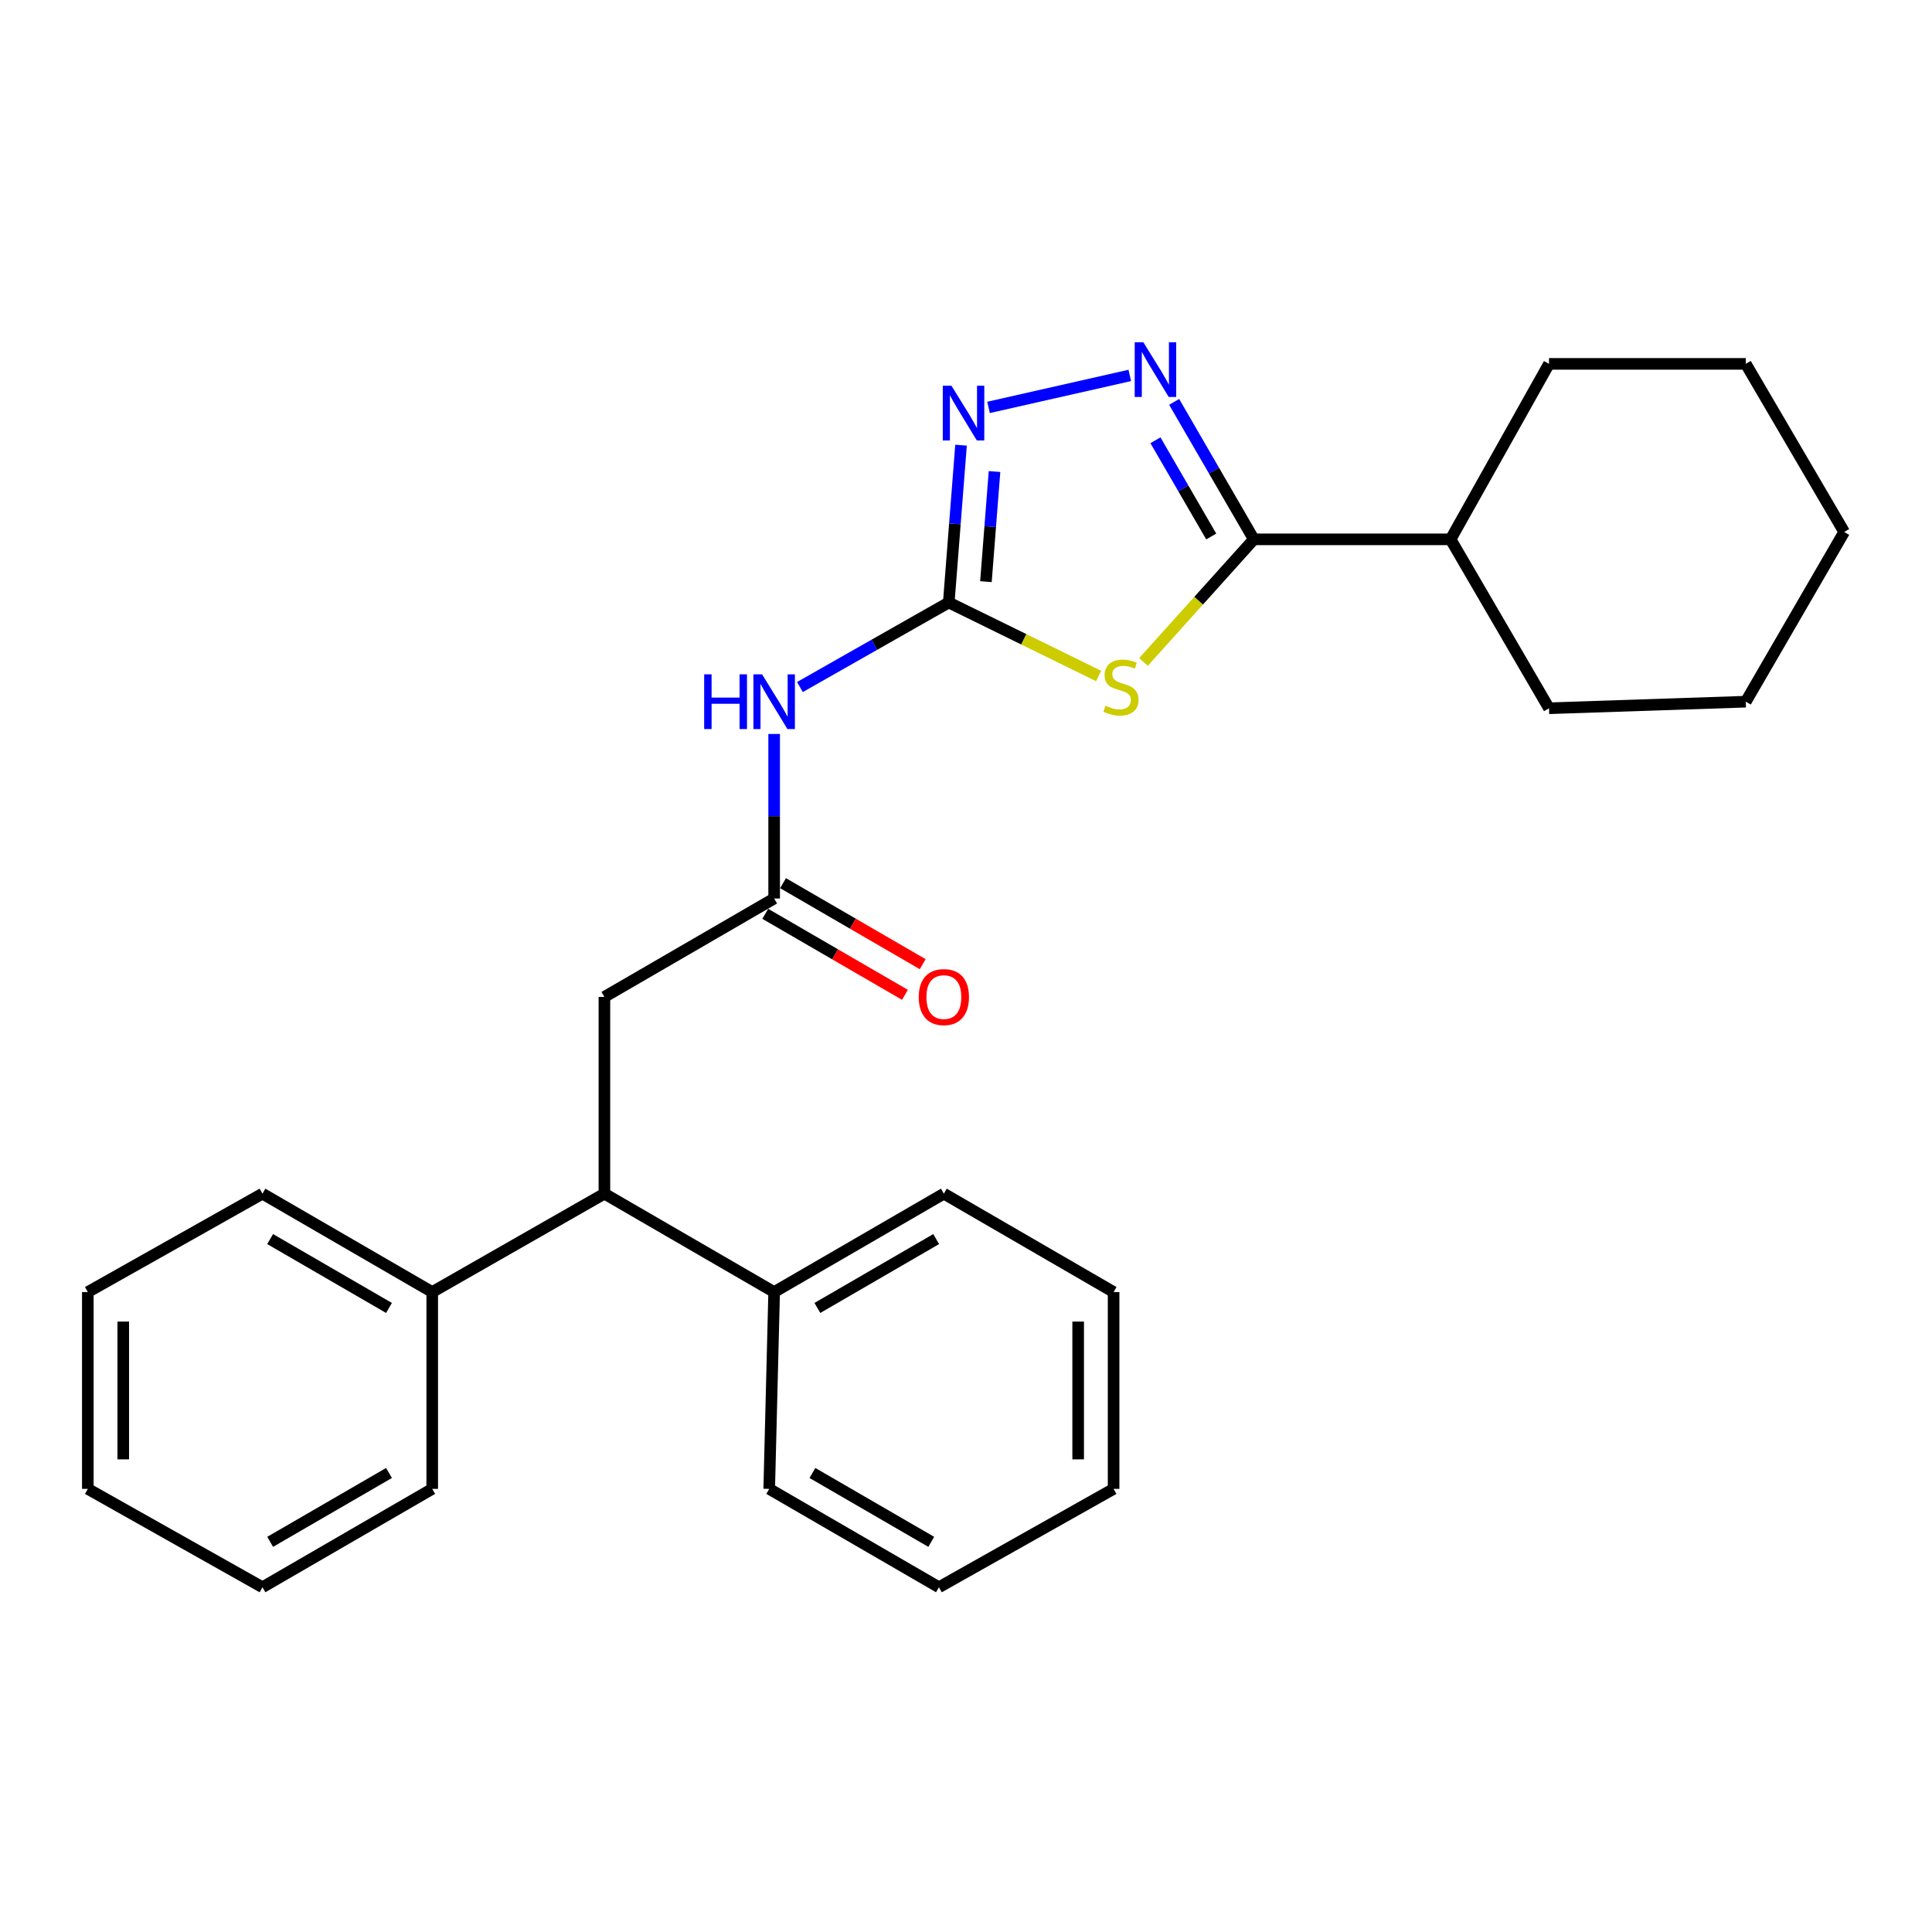 <?xml version='1.0' encoding='iso-8859-1'?>
<svg version='1.1' baseProfile='full'
              xmlns='http://www.w3.org/2000/svg'
                      xmlns:rdkit='http://www.rdkit.org/xml'
                      xmlns:xlink='http://www.w3.org/1999/xlink'
                  xml:space='preserve'
width='1000px' height='1000px' viewBox='0 0 1000 1000'>
<!-- END OF HEADER -->
<rect style='opacity:1.0;fill:#FFFFFF;stroke:none' width='1000' height='1000' x='0' y='0'> </rect>
<path class='bond-0' d='M 568.655,349.899 L 529.865,330.874' style='fill:none;fill-rule:evenodd;stroke:#CCCC00;stroke-width:6px;stroke-linecap:butt;stroke-linejoin:miter;stroke-opacity:1' />
<path class='bond-0' d='M 529.865,330.874 L 491.075,311.85' style='fill:none;fill-rule:evenodd;stroke:#000000;stroke-width:6px;stroke-linecap:butt;stroke-linejoin:miter;stroke-opacity:1' />
<path class='bond-1' d='M 591.867,342.625 L 620.424,310.895' style='fill:none;fill-rule:evenodd;stroke:#CCCC00;stroke-width:6px;stroke-linecap:butt;stroke-linejoin:miter;stroke-opacity:1' />
<path class='bond-1' d='M 620.424,310.895 L 648.982,279.164' style='fill:none;fill-rule:evenodd;stroke:#000000;stroke-width:6px;stroke-linecap:butt;stroke-linejoin:miter;stroke-opacity:1' />
<path class='bond-3' d='M 491.075,311.85 L 494.252,271.135' style='fill:none;fill-rule:evenodd;stroke:#000000;stroke-width:6px;stroke-linecap:butt;stroke-linejoin:miter;stroke-opacity:1' />
<path class='bond-3' d='M 494.252,271.135 L 497.429,230.421' style='fill:none;fill-rule:evenodd;stroke:#0000FF;stroke-width:6px;stroke-linecap:butt;stroke-linejoin:miter;stroke-opacity:1' />
<path class='bond-3' d='M 510.312,301.062 L 512.536,272.562' style='fill:none;fill-rule:evenodd;stroke:#000000;stroke-width:6px;stroke-linecap:butt;stroke-linejoin:miter;stroke-opacity:1' />
<path class='bond-3' d='M 512.536,272.562 L 514.761,244.062' style='fill:none;fill-rule:evenodd;stroke:#0000FF;stroke-width:6px;stroke-linecap:butt;stroke-linejoin:miter;stroke-opacity:1' />
<path class='bond-4' d='M 491.075,311.85 L 452.556,333.732' style='fill:none;fill-rule:evenodd;stroke:#000000;stroke-width:6px;stroke-linecap:butt;stroke-linejoin:miter;stroke-opacity:1' />
<path class='bond-4' d='M 452.556,333.732 L 414.038,355.614' style='fill:none;fill-rule:evenodd;stroke:#0000FF;stroke-width:6px;stroke-linecap:butt;stroke-linejoin:miter;stroke-opacity:1' />
<path class='bond-2' d='M 648.982,279.164 L 628.359,243.589' style='fill:none;fill-rule:evenodd;stroke:#000000;stroke-width:6px;stroke-linecap:butt;stroke-linejoin:miter;stroke-opacity:1' />
<path class='bond-2' d='M 628.359,243.589 L 607.737,208.014' style='fill:none;fill-rule:evenodd;stroke:#0000FF;stroke-width:6px;stroke-linecap:butt;stroke-linejoin:miter;stroke-opacity:1' />
<path class='bond-2' d='M 626.928,277.689 L 612.493,252.786' style='fill:none;fill-rule:evenodd;stroke:#000000;stroke-width:6px;stroke-linecap:butt;stroke-linejoin:miter;stroke-opacity:1' />
<path class='bond-2' d='M 612.493,252.786 L 598.057,227.884' style='fill:none;fill-rule:evenodd;stroke:#0000FF;stroke-width:6px;stroke-linecap:butt;stroke-linejoin:miter;stroke-opacity:1' />
<path class='bond-9' d='M 648.982,279.164 L 750.819,279.164' style='fill:none;fill-rule:evenodd;stroke:#000000;stroke-width:6px;stroke-linecap:butt;stroke-linejoin:miter;stroke-opacity:1' />
<path class='bond-27' d='M 584.771,194.323 L 511.672,210.871' style='fill:none;fill-rule:evenodd;stroke:#0000FF;stroke-width:6px;stroke-linecap:butt;stroke-linejoin:miter;stroke-opacity:1' />
<path class='bond-5' d='M 400.699,379.898 L 400.699,422.479' style='fill:none;fill-rule:evenodd;stroke:#0000FF;stroke-width:6px;stroke-linecap:butt;stroke-linejoin:miter;stroke-opacity:1' />
<path class='bond-5' d='M 400.699,422.479 L 400.699,465.059' style='fill:none;fill-rule:evenodd;stroke:#000000;stroke-width:6px;stroke-linecap:butt;stroke-linejoin:miter;stroke-opacity:1' />
<path class='bond-7' d='M 400.699,465.059 L 312.841,516.004' style='fill:none;fill-rule:evenodd;stroke:#000000;stroke-width:6px;stroke-linecap:butt;stroke-linejoin:miter;stroke-opacity:1' />
<path class='bond-8' d='M 396.099,472.992 L 432.249,493.958' style='fill:none;fill-rule:evenodd;stroke:#000000;stroke-width:6px;stroke-linecap:butt;stroke-linejoin:miter;stroke-opacity:1' />
<path class='bond-8' d='M 432.249,493.958 L 468.398,514.924' style='fill:none;fill-rule:evenodd;stroke:#FF0000;stroke-width:6px;stroke-linecap:butt;stroke-linejoin:miter;stroke-opacity:1' />
<path class='bond-8' d='M 405.3,457.127 L 441.45,478.093' style='fill:none;fill-rule:evenodd;stroke:#000000;stroke-width:6px;stroke-linecap:butt;stroke-linejoin:miter;stroke-opacity:1' />
<path class='bond-8' d='M 441.45,478.093 L 477.6,499.059' style='fill:none;fill-rule:evenodd;stroke:#FF0000;stroke-width:6px;stroke-linecap:butt;stroke-linejoin:miter;stroke-opacity:1' />
<path class='bond-6' d='M 312.841,617.841 L 312.841,516.004' style='fill:none;fill-rule:evenodd;stroke:#000000;stroke-width:6px;stroke-linecap:butt;stroke-linejoin:miter;stroke-opacity:1' />
<path class='bond-10' d='M 312.841,617.841 L 400.699,668.765' style='fill:none;fill-rule:evenodd;stroke:#000000;stroke-width:6px;stroke-linecap:butt;stroke-linejoin:miter;stroke-opacity:1' />
<path class='bond-11' d='M 312.841,617.841 L 223.719,668.765' style='fill:none;fill-rule:evenodd;stroke:#000000;stroke-width:6px;stroke-linecap:butt;stroke-linejoin:miter;stroke-opacity:1' />
<path class='bond-16' d='M 750.819,279.164 L 801.763,188.34' style='fill:none;fill-rule:evenodd;stroke:#000000;stroke-width:6px;stroke-linecap:butt;stroke-linejoin:miter;stroke-opacity:1' />
<path class='bond-17' d='M 750.819,279.164 L 801.763,366.594' style='fill:none;fill-rule:evenodd;stroke:#000000;stroke-width:6px;stroke-linecap:butt;stroke-linejoin:miter;stroke-opacity:1' />
<path class='bond-14' d='M 400.699,668.765 L 488.538,617.841' style='fill:none;fill-rule:evenodd;stroke:#000000;stroke-width:6px;stroke-linecap:butt;stroke-linejoin:miter;stroke-opacity:1' />
<path class='bond-14' d='M 423.074,676.993 L 484.56,641.346' style='fill:none;fill-rule:evenodd;stroke:#000000;stroke-width:6px;stroke-linecap:butt;stroke-linejoin:miter;stroke-opacity:1' />
<path class='bond-15' d='M 400.699,668.765 L 398.142,770.644' style='fill:none;fill-rule:evenodd;stroke:#000000;stroke-width:6px;stroke-linecap:butt;stroke-linejoin:miter;stroke-opacity:1' />
<path class='bond-12' d='M 223.719,668.765 L 135.85,617.841' style='fill:none;fill-rule:evenodd;stroke:#000000;stroke-width:6px;stroke-linecap:butt;stroke-linejoin:miter;stroke-opacity:1' />
<path class='bond-12' d='M 201.342,676.994 L 139.834,641.348' style='fill:none;fill-rule:evenodd;stroke:#000000;stroke-width:6px;stroke-linecap:butt;stroke-linejoin:miter;stroke-opacity:1' />
<path class='bond-13' d='M 223.719,668.765 L 223.719,770.644' style='fill:none;fill-rule:evenodd;stroke:#000000;stroke-width:6px;stroke-linecap:butt;stroke-linejoin:miter;stroke-opacity:1' />
<path class='bond-19' d='M 135.85,617.841 L 45.455,668.765' style='fill:none;fill-rule:evenodd;stroke:#000000;stroke-width:6px;stroke-linecap:butt;stroke-linejoin:miter;stroke-opacity:1' />
<path class='bond-20' d='M 223.719,770.644 L 135.85,821.557' style='fill:none;fill-rule:evenodd;stroke:#000000;stroke-width:6px;stroke-linecap:butt;stroke-linejoin:miter;stroke-opacity:1' />
<path class='bond-20' d='M 201.344,762.412 L 139.836,798.052' style='fill:none;fill-rule:evenodd;stroke:#000000;stroke-width:6px;stroke-linecap:butt;stroke-linejoin:miter;stroke-opacity:1' />
<path class='bond-21' d='M 488.538,617.841 L 576.396,668.765' style='fill:none;fill-rule:evenodd;stroke:#000000;stroke-width:6px;stroke-linecap:butt;stroke-linejoin:miter;stroke-opacity:1' />
<path class='bond-18' d='M 398.142,770.644 L 485.99,821.557' style='fill:none;fill-rule:evenodd;stroke:#000000;stroke-width:6px;stroke-linecap:butt;stroke-linejoin:miter;stroke-opacity:1' />
<path class='bond-18' d='M 420.516,762.413 L 482.009,798.053' style='fill:none;fill-rule:evenodd;stroke:#000000;stroke-width:6px;stroke-linecap:butt;stroke-linejoin:miter;stroke-opacity:1' />
<path class='bond-22' d='M 801.763,188.34 L 903.611,188.34' style='fill:none;fill-rule:evenodd;stroke:#000000;stroke-width:6px;stroke-linecap:butt;stroke-linejoin:miter;stroke-opacity:1' />
<path class='bond-23' d='M 801.763,366.594 L 903.611,363.191' style='fill:none;fill-rule:evenodd;stroke:#000000;stroke-width:6px;stroke-linecap:butt;stroke-linejoin:miter;stroke-opacity:1' />
<path class='bond-24' d='M 485.99,821.557 L 576.396,770.644' style='fill:none;fill-rule:evenodd;stroke:#000000;stroke-width:6px;stroke-linecap:butt;stroke-linejoin:miter;stroke-opacity:1' />
<path class='bond-29' d='M 45.455,668.765 L 45.455,770.644' style='fill:none;fill-rule:evenodd;stroke:#000000;stroke-width:6px;stroke-linecap:butt;stroke-linejoin:miter;stroke-opacity:1' />
<path class='bond-29' d='M 63.794,684.047 L 63.794,755.362' style='fill:none;fill-rule:evenodd;stroke:#000000;stroke-width:6px;stroke-linecap:butt;stroke-linejoin:miter;stroke-opacity:1' />
<path class='bond-25' d='M 135.85,821.557 L 45.455,770.644' style='fill:none;fill-rule:evenodd;stroke:#000000;stroke-width:6px;stroke-linecap:butt;stroke-linejoin:miter;stroke-opacity:1' />
<path class='bond-30' d='M 576.396,668.765 L 576.396,770.644' style='fill:none;fill-rule:evenodd;stroke:#000000;stroke-width:6px;stroke-linecap:butt;stroke-linejoin:miter;stroke-opacity:1' />
<path class='bond-30' d='M 558.056,684.047 L 558.056,755.362' style='fill:none;fill-rule:evenodd;stroke:#000000;stroke-width:6px;stroke-linecap:butt;stroke-linejoin:miter;stroke-opacity:1' />
<path class='bond-28' d='M 903.611,188.34 L 954.545,275.343' style='fill:none;fill-rule:evenodd;stroke:#000000;stroke-width:6px;stroke-linecap:butt;stroke-linejoin:miter;stroke-opacity:1' />
<path class='bond-26' d='M 903.611,363.191 L 954.545,275.343' style='fill:none;fill-rule:evenodd;stroke:#000000;stroke-width:6px;stroke-linecap:butt;stroke-linejoin:miter;stroke-opacity:1' />
<path  class='atom-0' d='M 572.217 365.29
Q 572.537 365.41, 573.857 365.97
Q 575.177 366.53, 576.617 366.89
Q 578.097 367.21, 579.537 367.21
Q 582.217 367.21, 583.777 365.93
Q 585.337 364.61, 585.337 362.33
Q 585.337 360.77, 584.537 359.81
Q 583.777 358.85, 582.577 358.33
Q 581.377 357.81, 579.377 357.21
Q 576.857 356.45, 575.337 355.73
Q 573.857 355.01, 572.777 353.49
Q 571.737 351.97, 571.737 349.41
Q 571.737 345.85, 574.137 343.65
Q 576.577 341.45, 581.377 341.45
Q 584.657 341.45, 588.377 343.01
L 587.457 346.09
Q 584.057 344.69, 581.497 344.69
Q 578.737 344.69, 577.217 345.85
Q 575.697 346.97, 575.737 348.93
Q 575.737 350.45, 576.497 351.37
Q 577.297 352.29, 578.417 352.81
Q 579.577 353.33, 581.497 353.93
Q 584.057 354.73, 585.577 355.53
Q 587.097 356.33, 588.177 357.97
Q 589.297 359.57, 589.297 362.33
Q 589.297 366.25, 586.657 368.37
Q 584.057 370.45, 579.697 370.45
Q 577.177 370.45, 575.257 369.89
Q 573.377 369.37, 571.137 368.45
L 572.217 365.29
' fill='#CCCC00'/>
<path  class='atom-3' d='M 591.798 177.155
L 601.078 192.155
Q 601.998 193.635, 603.478 196.315
Q 604.958 198.995, 605.038 199.155
L 605.038 177.155
L 608.798 177.155
L 608.798 205.475
L 604.918 205.475
L 594.958 189.075
Q 593.798 187.155, 592.558 184.955
Q 591.358 182.755, 590.998 182.075
L 590.998 205.475
L 587.318 205.475
L 587.318 177.155
L 591.798 177.155
' fill='#0000FF'/>
<path  class='atom-4' d='M 492.466 199.642
L 501.746 214.642
Q 502.666 216.122, 504.146 218.802
Q 505.626 221.482, 505.706 221.642
L 505.706 199.642
L 509.466 199.642
L 509.466 227.962
L 505.586 227.962
L 495.626 211.562
Q 494.466 209.642, 493.226 207.442
Q 492.026 205.242, 491.666 204.562
L 491.666 227.962
L 487.986 227.962
L 487.986 199.642
L 492.466 199.642
' fill='#0000FF'/>
<path  class='atom-5' d='M 364.479 349.031
L 368.319 349.031
L 368.319 361.071
L 382.799 361.071
L 382.799 349.031
L 386.639 349.031
L 386.639 377.351
L 382.799 377.351
L 382.799 364.271
L 368.319 364.271
L 368.319 377.351
L 364.479 377.351
L 364.479 349.031
' fill='#0000FF'/>
<path  class='atom-5' d='M 394.439 349.031
L 403.719 364.031
Q 404.639 365.511, 406.119 368.191
Q 407.599 370.871, 407.679 371.031
L 407.679 349.031
L 411.439 349.031
L 411.439 377.351
L 407.559 377.351
L 397.599 360.951
Q 396.439 359.031, 395.199 356.831
Q 393.999 354.631, 393.639 353.951
L 393.639 377.351
L 389.959 377.351
L 389.959 349.031
L 394.439 349.031
' fill='#0000FF'/>
<path  class='atom-9' d='M 475.538 516.084
Q 475.538 509.284, 478.898 505.484
Q 482.258 501.684, 488.538 501.684
Q 494.818 501.684, 498.178 505.484
Q 501.538 509.284, 501.538 516.084
Q 501.538 522.964, 498.138 526.884
Q 494.738 530.764, 488.538 530.764
Q 482.298 530.764, 478.898 526.884
Q 475.538 523.004, 475.538 516.084
M 488.538 527.564
Q 492.858 527.564, 495.178 524.684
Q 497.538 521.764, 497.538 516.084
Q 497.538 510.524, 495.178 507.724
Q 492.858 504.884, 488.538 504.884
Q 484.218 504.884, 481.858 507.684
Q 479.538 510.484, 479.538 516.084
Q 479.538 521.804, 481.858 524.684
Q 484.218 527.564, 488.538 527.564
' fill='#FF0000'/>
</svg>

